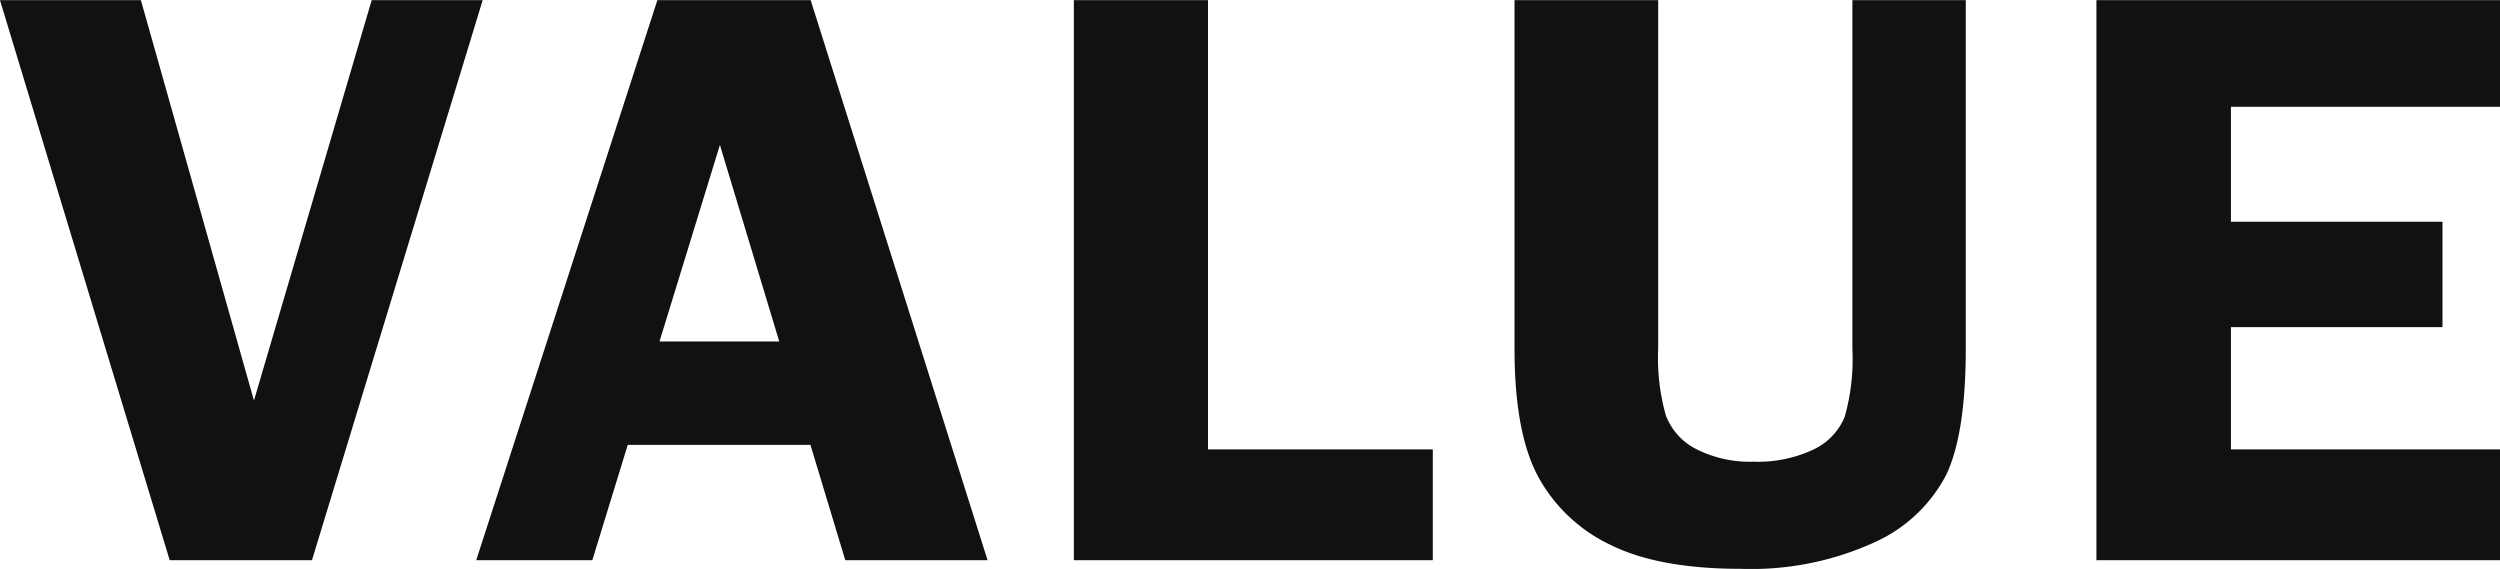 <svg xmlns="http://www.w3.org/2000/svg" width="214.218" height="48.75" viewBox="0 0 214.218 48.75">
  <defs>
    <style>
      .cls-1 {
        fill: #111;
        fill-rule: evenodd;
      }
    </style>
  </defs>
  <path id="philosophy-value.svg" class="cls-1" d="M649.288,1434.95l-10.09,34.31-9.688-34.31H617.434l14.544,47.99H644.17l14.628-47.99h-9.51Zm24.479,0-15.521,47.99h9.946l3.036-9.88h15.656l2.983,9.88h12.192L686.9,1434.95H673.767Zm5.357,12.41,5.085,16.84h-10.26Zm41.823-12.41H709.453v47.99h30.758v-9.49H720.947v-38.5Zm55.216,0v29.88a18.2,18.2,0,0,1-.656,5.82,5.34,5.34,0,0,1-2.661,2.8,11.186,11.186,0,0,1-5.2,1.05,10.071,10.071,0,0,1-4.843-1.07,5.362,5.362,0,0,1-2.625-2.9,18.159,18.159,0,0,1-.656-5.7v-29.88h-12.31v29.88q0,7.245,2.057,11.01a13.766,13.766,0,0,0,6.191,5.8q4.132,2.04,11.122,2.04a25.435,25.435,0,0,0,11.476-2.27,12.846,12.846,0,0,0,6.155-5.8q1.666-3.54,1.667-10.78v-29.88h-9.72Zm55.5,0H797.074v47.99h34.588v-9.49H808.6v-10.48h18.128v-9.03H808.6v-9.85h23.059v-9.14Z" transform="translate(-617.438 -1434.94)"/>
</svg>
